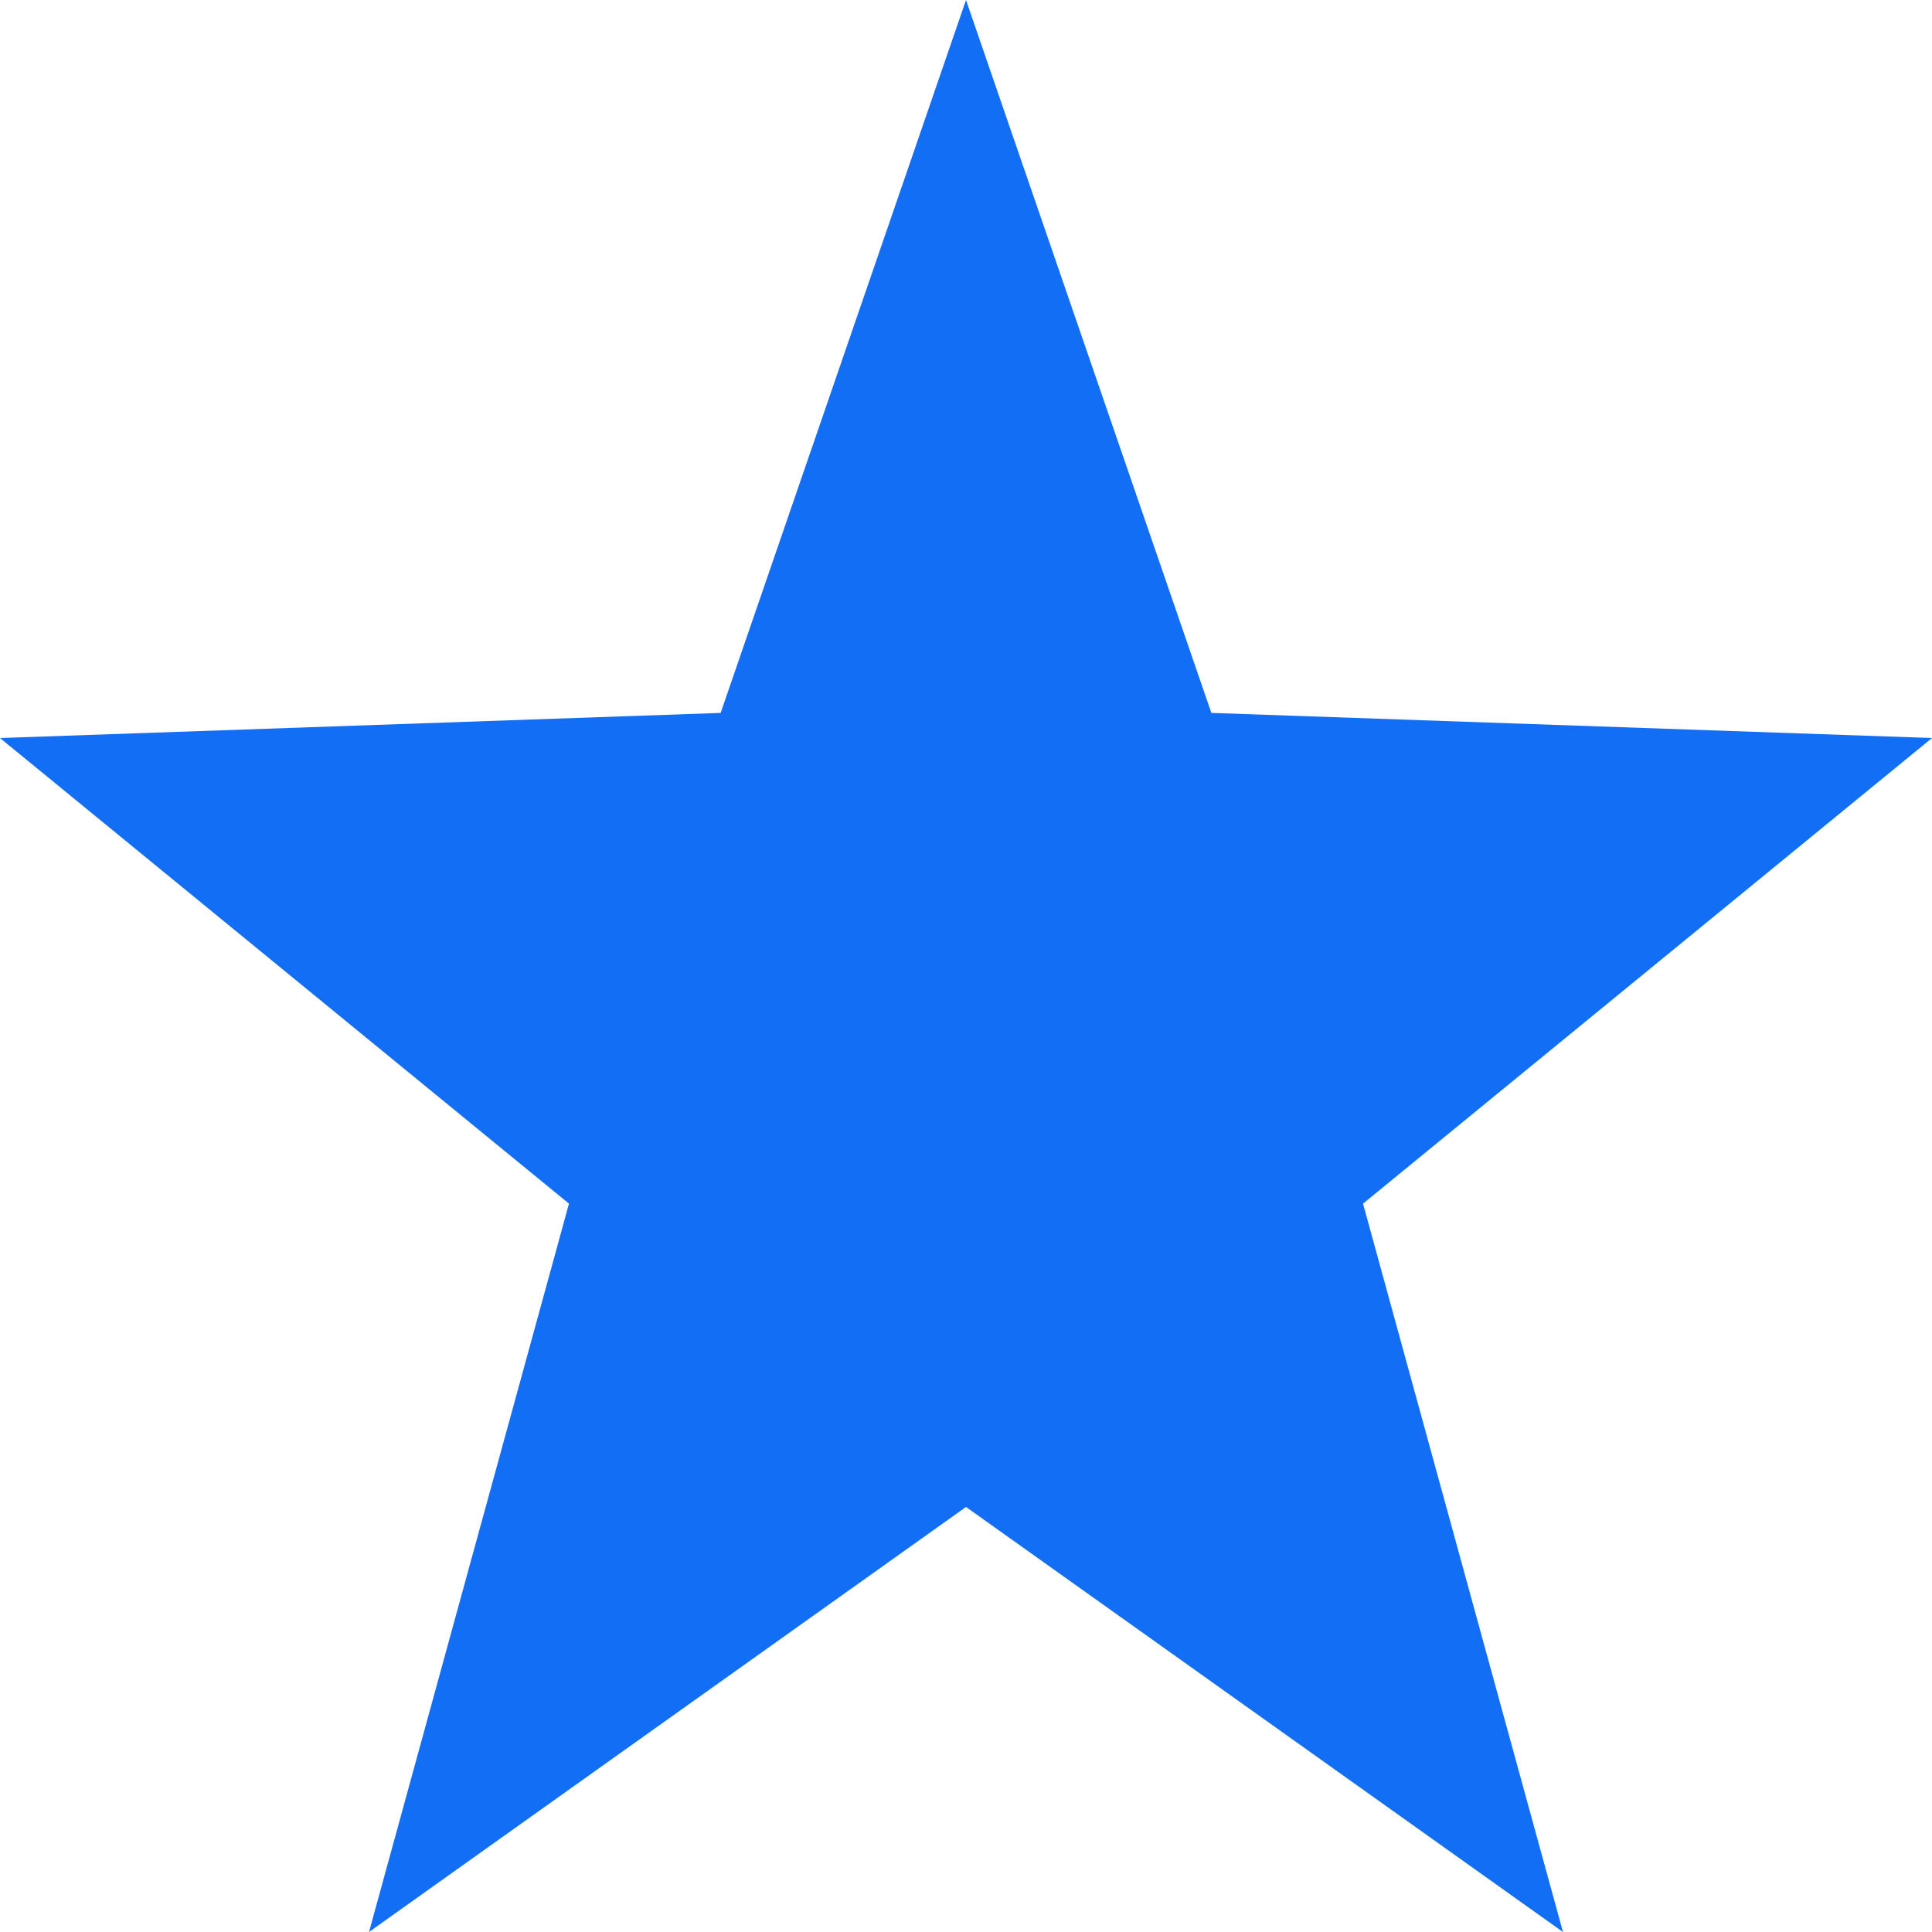 <?xml version="1.0" encoding="UTF-8"?> <svg xmlns="http://www.w3.org/2000/svg" width="12" height="12" viewBox="0 0 12 12" fill="none"><path d="M6 0L7.524 4.428L12 4.584L8.466 7.476L9.708 12L6 9.36L2.292 12L3.534 7.476L0 4.584L4.476 4.428L6 0Z" fill="#136EF6"></path></svg> 